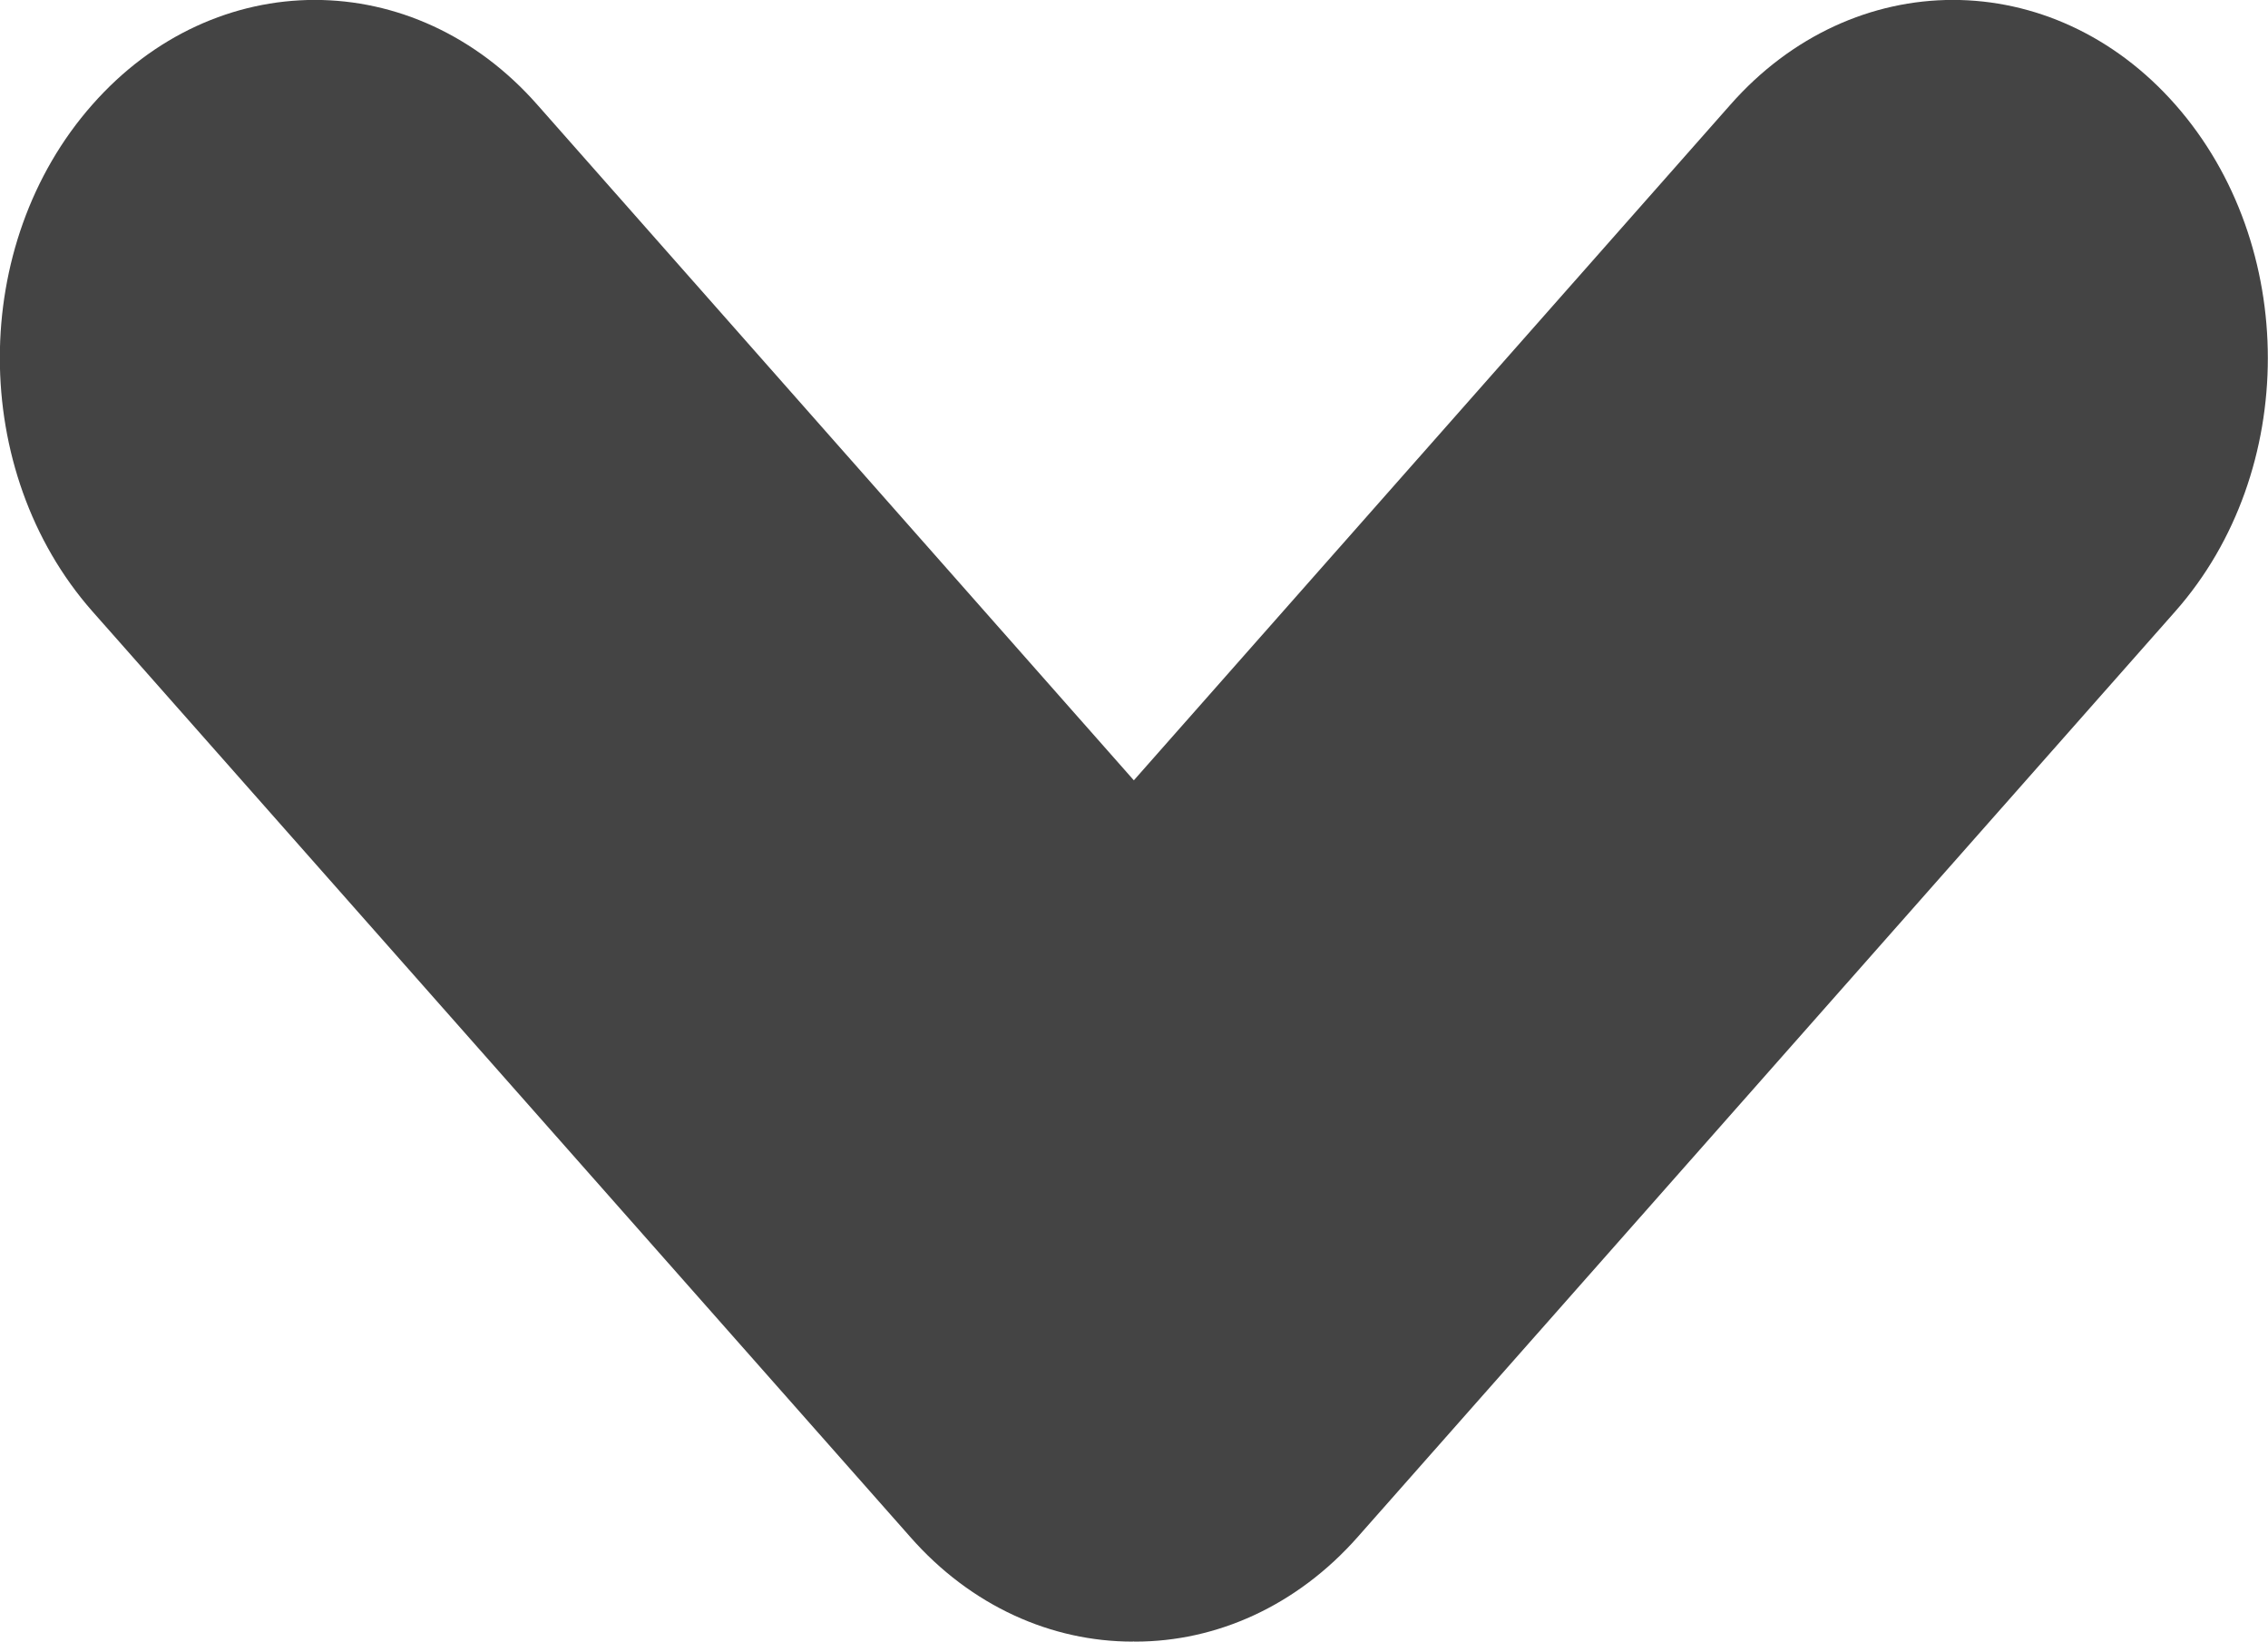 <?xml version="1.0" encoding="UTF-8"?>
<svg id="Layer_1" xmlns="http://www.w3.org/2000/svg" version="1.1" viewBox="0 0 711.5 515">
  <!-- Generator: Adobe Illustrator 29.1.0, SVG Export Plug-In . SVG Version: 2.1.0 Build 79)  -->
  <defs>
    <style>
      .st0 {
        fill: #444;
        fill-rule: evenodd;
      }
    </style>
  </defs>
  <g id="Layer_11" data-name="Layer_1">
    <path class="st0" d="M356.3,515h-.5c0-.1-.5,0-.5,0-25.3,0-50.6-11-69.8-32.9L28.9,191.7c-38.6-43.9-38.6-115,0-158.8,38.6-43.9,101.1-43.9,139.7,0l187.1,211.9,187.1-211.9c38.6-43.9,101.1-43.9,139.7,0,38.6,43.9,38.6,115,0,158.8l-256.5,290.4c-19.3,21.9-44.6,32.9-69.8,32.9Z"/>
  </g>
</svg>